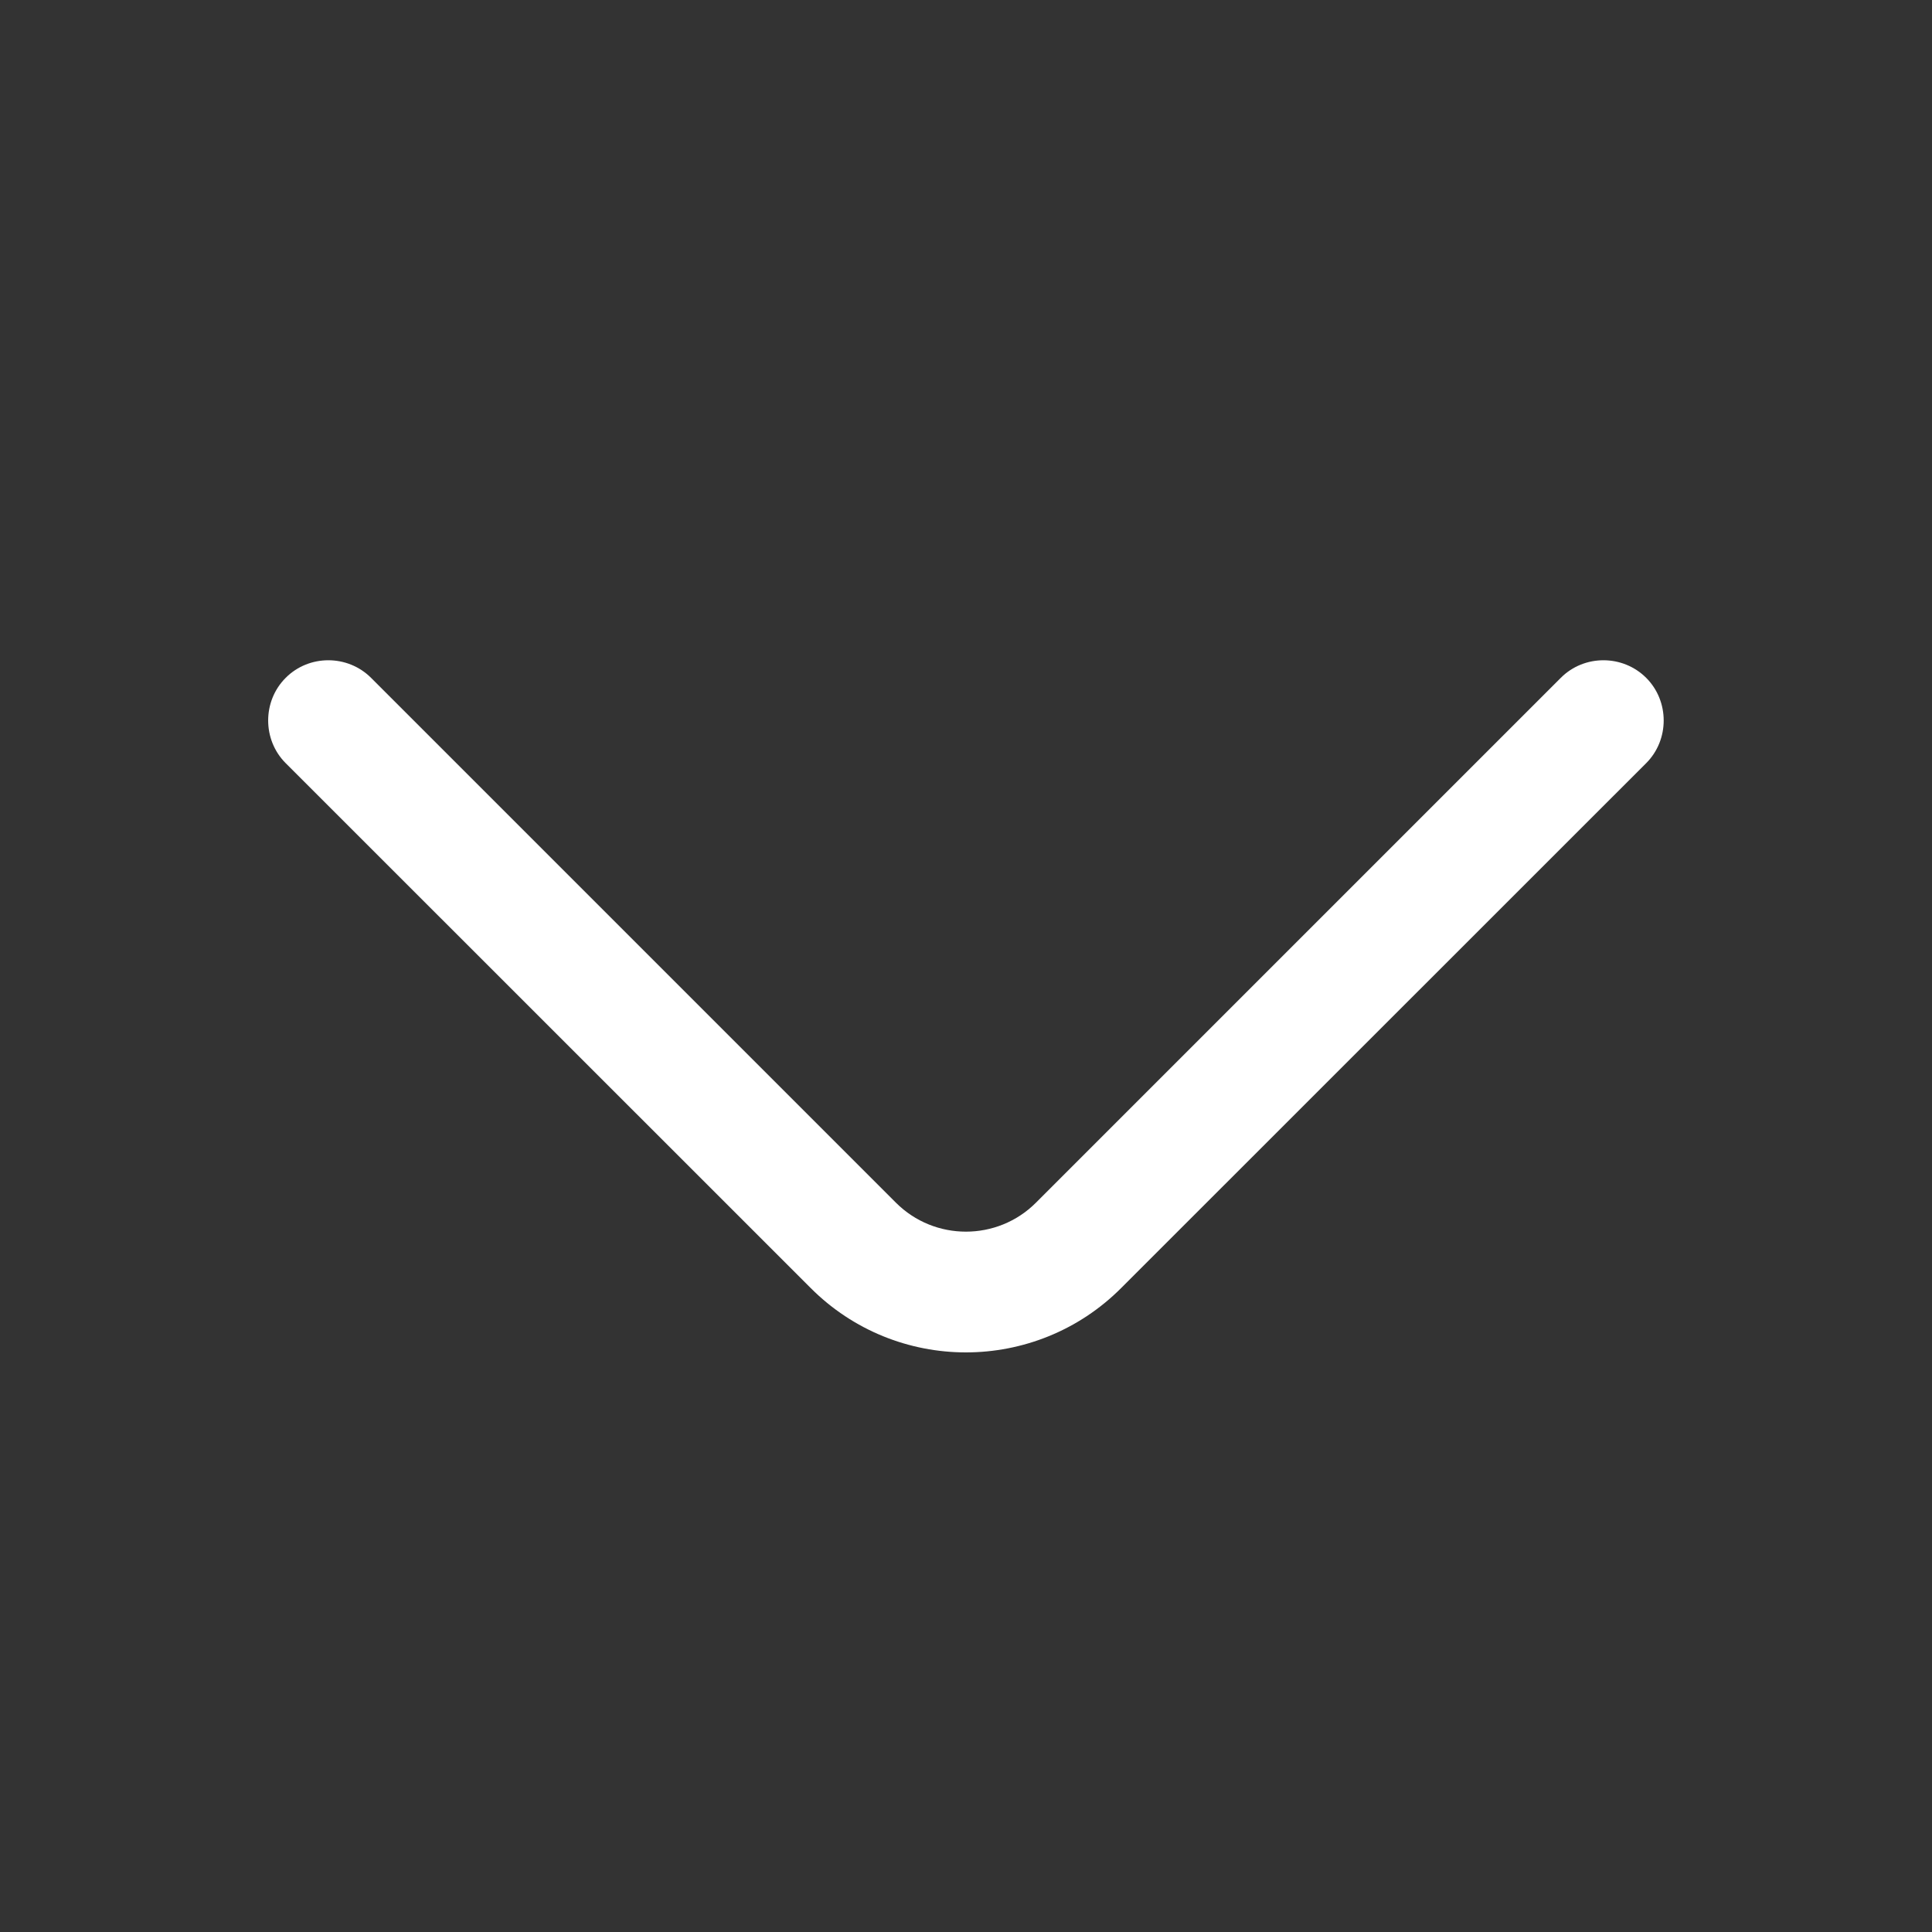 <svg width="14" height="14" viewBox="0 0 14 14" fill="none" xmlns="http://www.w3.org/2000/svg">
<rect x="0" y="0" width="14" height="14" fill="#333333" stroke="none"/>
<path d="M6.999 9.8C6.591 9.8 6.183 9.643 5.874 9.333L2.07 5.53C1.901 5.361 1.901 5.081 2.07 4.912C2.239 4.742 2.519 4.742 2.689 4.912L6.492 8.715C6.772 8.995 7.227 8.995 7.507 8.715L11.31 4.912C11.479 4.742 11.759 4.742 11.929 4.912C12.098 5.081 12.098 5.361 11.929 5.53L8.125 9.333C7.816 9.643 7.408 9.8 6.999 9.8Z" fill="white"/>
</svg>
